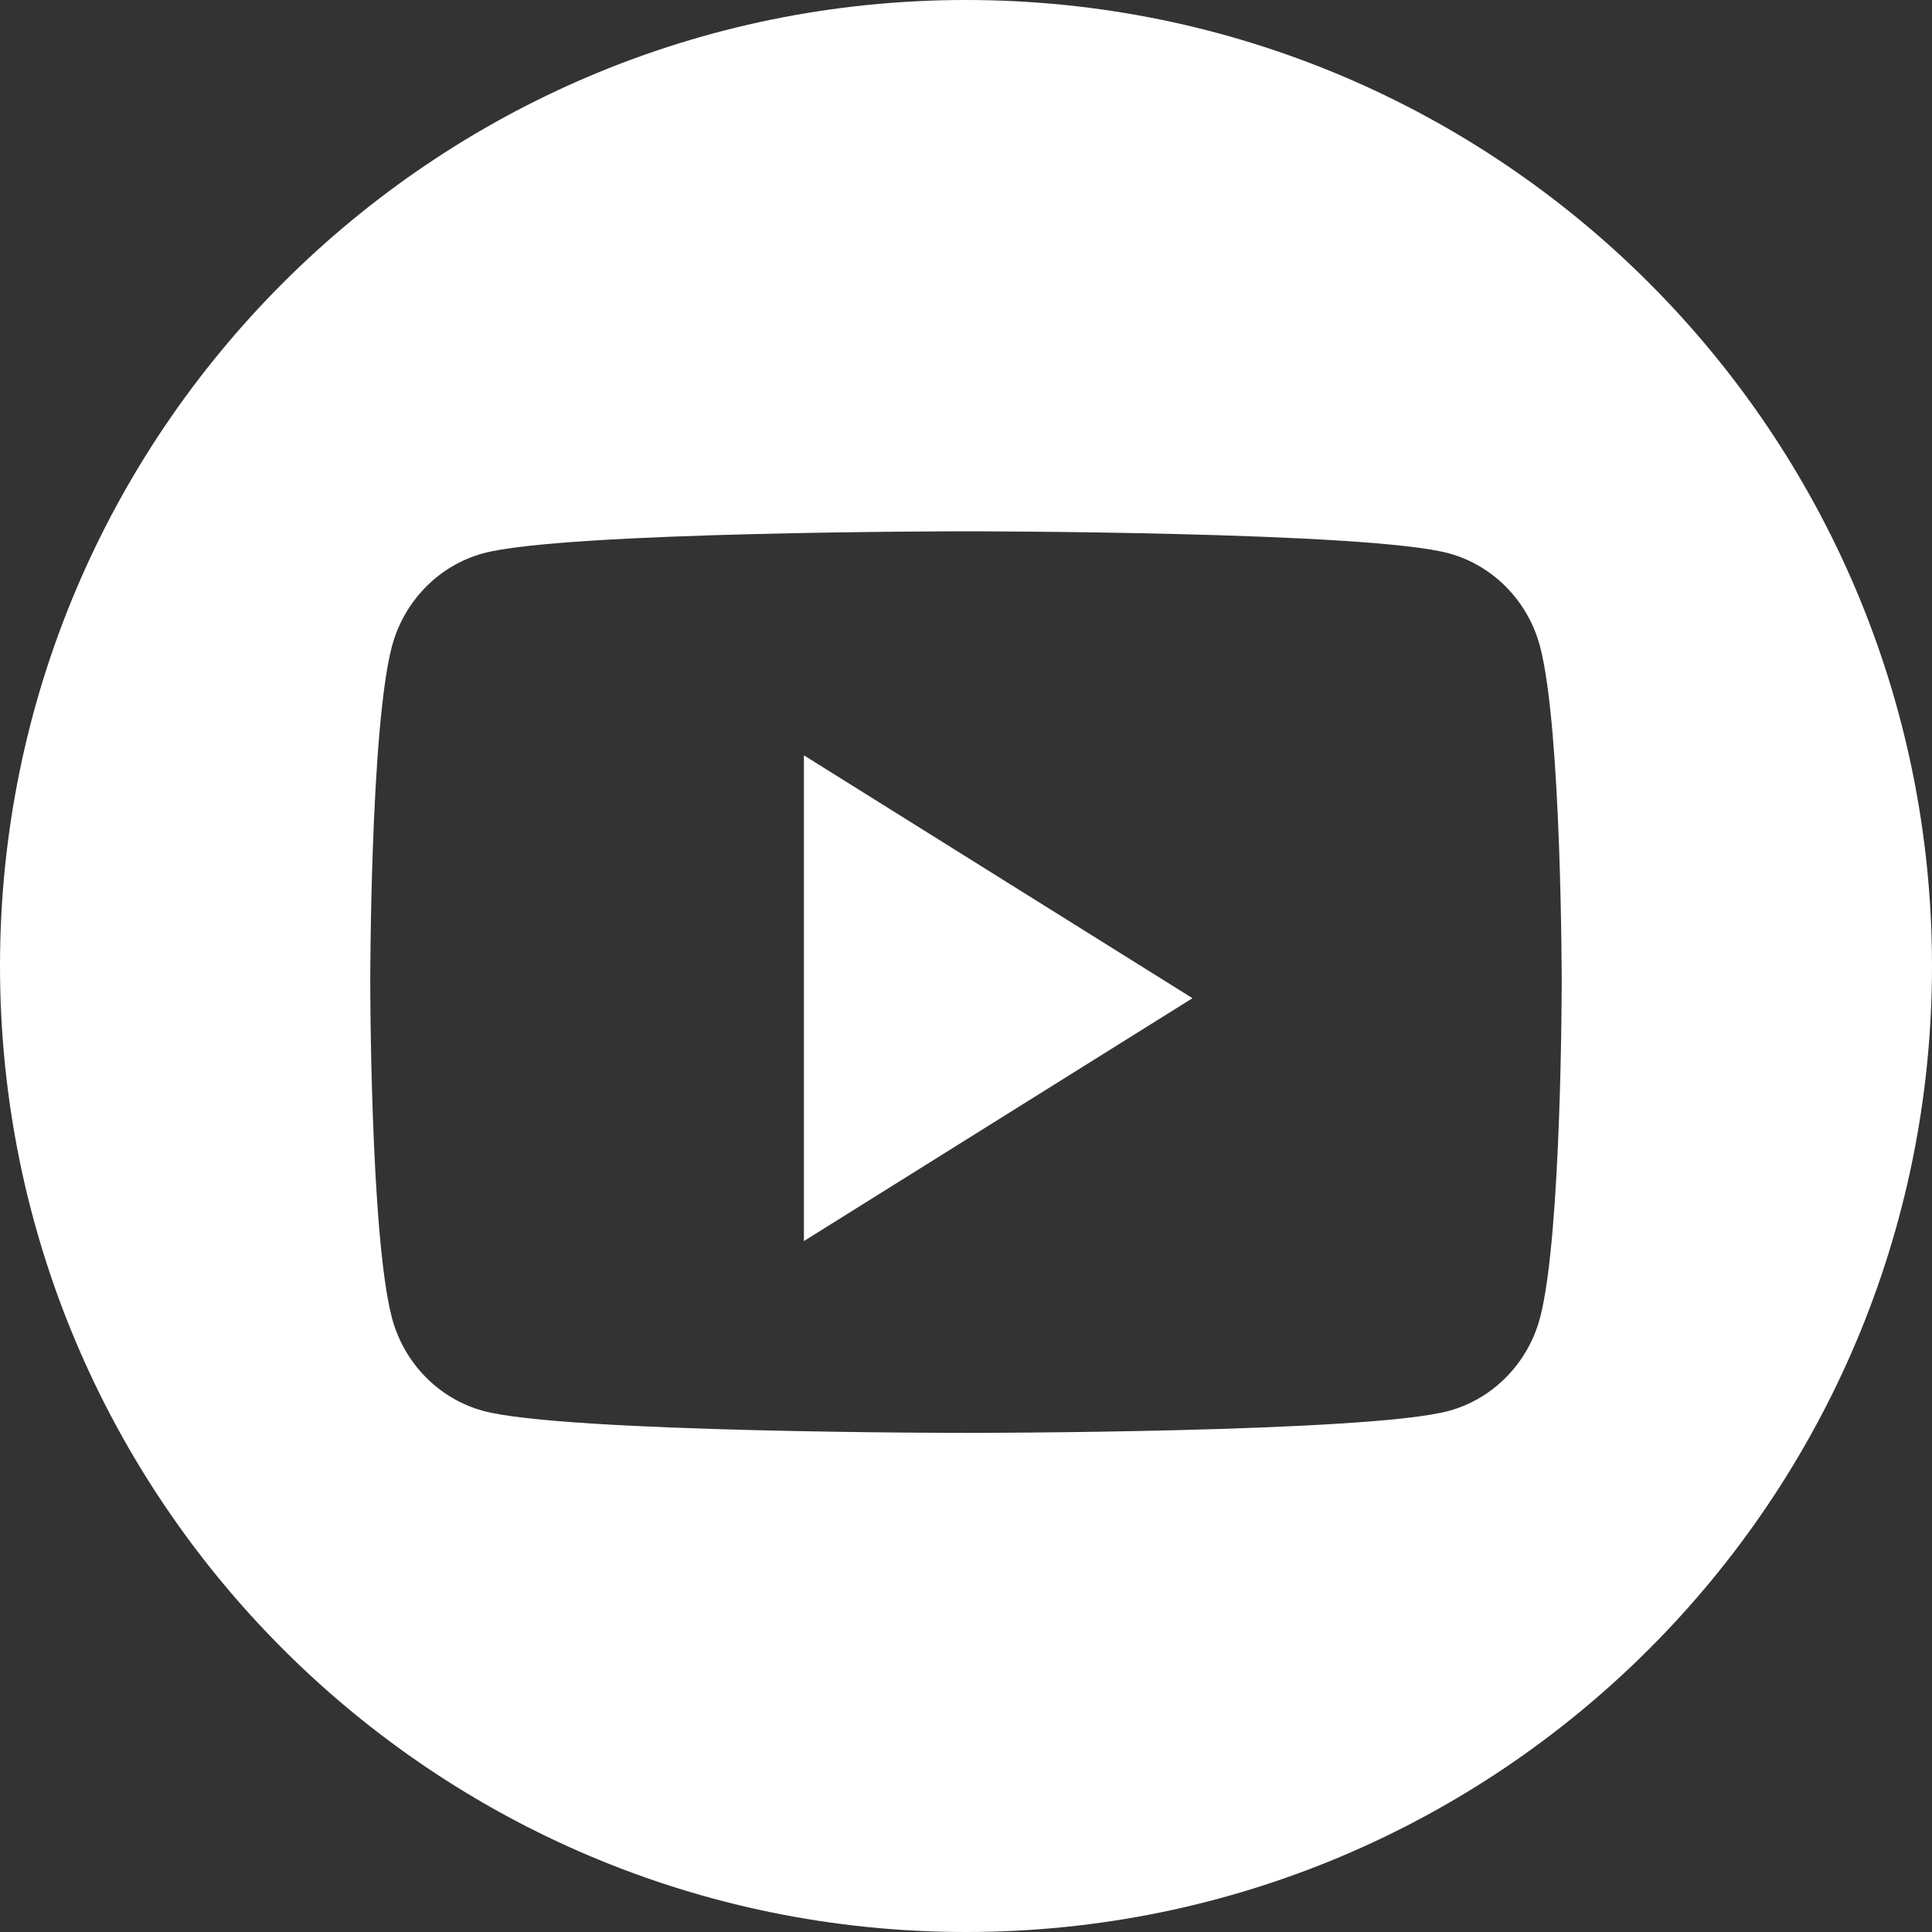 <?xml version="1.0" encoding="UTF-8"?>
<svg width="48" height="48" version="1.1" viewBox="0 0 48 48" xmlns="http://www.w3.org/2000/svg"><rect x="0" y="0" width="48" height="48" fill="#333333" stroke="none"/><path d="m0 24c0-13.255 10.745-24 24-24s24 10.745 24 24-10.745 24-24 24-24-10.745-24-24zm38.265-7.927c-0.294-1.131-1.162-2.022-2.263-2.324-1.996-0.549-12.002-0.549-12.002-0.549s-10.005 0-12.002 0.549c-1.102 0.302-1.969 1.193-2.264 2.324-0.535 2.05-0.535 8.327-0.535 8.327s0 6.277 0.535 8.327c0.294 1.131 1.162 2.022 2.264 2.324 1.996 0.549 12.002 0.549 12.002 0.549s10.005 0 12.002-0.549c1.101-0.302 1.969-1.193 2.263-2.324 0.535-2.05 0.535-8.327 0.535-8.327s0-6.277-0.535-8.327z" clip-rule="evenodd" fill="#fff" fill-rule="evenodd"/><path d="m19.973 30.834v-12.068l9.654 6.034z" clip-rule="evenodd" fill="#fff" fill-rule="evenodd"/></svg>
